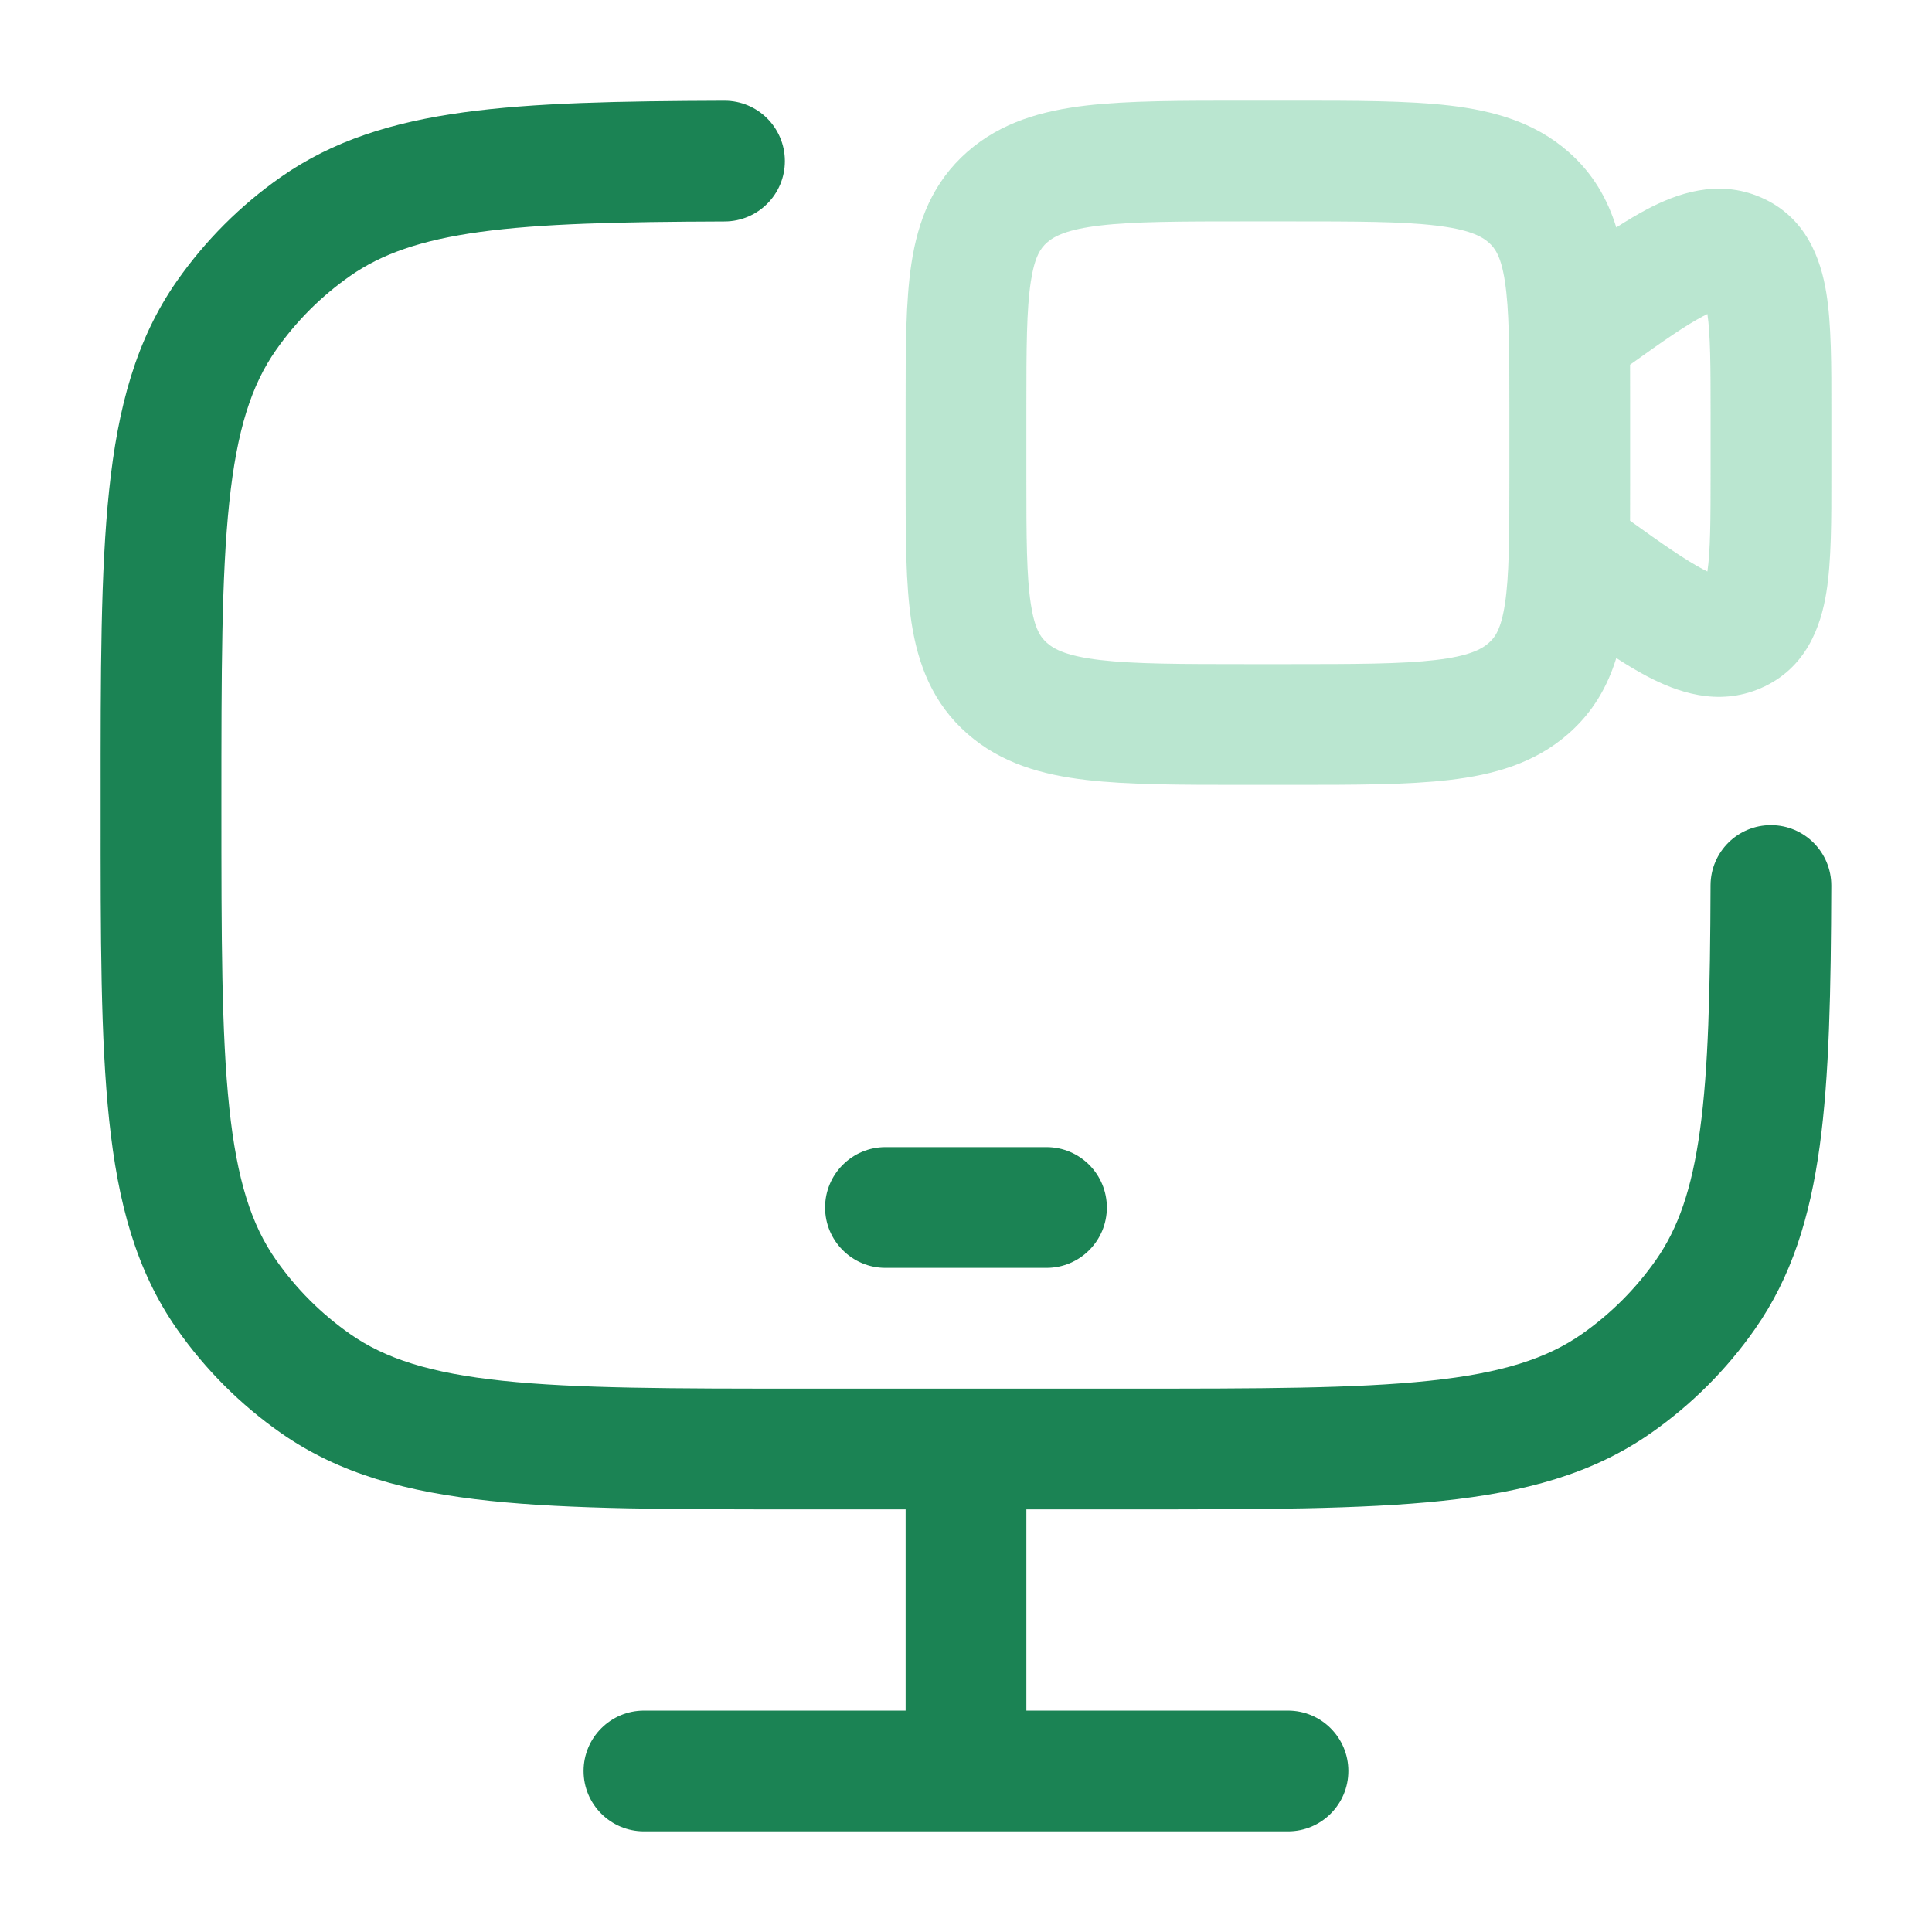 <svg width="32" height="32" viewBox="0 0 32 32" fill="none" xmlns="http://www.w3.org/2000/svg">
<path d="M12.003 3.668C12.555 3.666 13.002 3.217 13 2.665C12.998 2.112 12.549 1.666 11.997 1.668C10.254 1.674 8.842 1.701 7.683 1.86C6.506 2.021 5.518 2.326 4.651 2.933C3.983 3.401 3.401 3.983 2.932 4.652C2.253 5.622 1.952 6.747 1.808 8.116C1.666 9.455 1.666 11.138 1.667 13.275V13.391C1.666 15.528 1.666 17.211 1.808 18.551C1.952 19.92 2.253 21.044 2.932 22.015C3.401 22.684 3.983 23.266 4.651 23.734C5.622 24.414 6.747 24.715 8.116 24.859C9.455 25 11.138 25 13.275 25H15V28.333H10.666C10.114 28.333 9.666 28.781 9.666 29.333C9.666 29.886 10.114 30.333 10.666 30.333H21.333C21.886 30.333 22.333 29.886 22.333 29.333C22.333 28.781 21.886 28.333 21.333 28.333H17V25H18.725C20.861 25 22.545 25 23.884 24.859C25.253 24.715 26.378 24.414 27.348 23.734C28.017 23.266 28.599 22.684 29.067 22.015C29.674 21.149 29.979 20.16 30.14 18.984C30.299 17.825 30.326 16.413 30.332 14.67C30.334 14.117 29.887 13.668 29.335 13.667C28.783 13.665 28.334 14.111 28.332 14.663C28.326 16.421 28.296 17.705 28.158 18.712C28.023 19.702 27.791 20.351 27.429 20.868C27.094 21.346 26.679 21.761 26.201 22.096C25.622 22.501 24.879 22.743 23.674 22.87C22.452 22.999 20.874 23 18.666 23H13.333C11.125 23 9.548 22.999 8.325 22.87C7.121 22.743 6.378 22.501 5.799 22.096C5.321 21.761 4.905 21.346 4.571 20.868C4.165 20.289 3.924 19.545 3.797 18.341C3.668 17.119 3.667 15.541 3.667 13.333C3.667 11.126 3.668 9.548 3.797 8.326C3.924 7.121 4.165 6.378 4.571 5.799C4.905 5.321 5.321 4.905 5.799 4.571C6.316 4.209 6.964 3.977 7.954 3.841C8.962 3.703 10.245 3.674 12.003 3.668Z" fill="#1B8354"/>
<path d="M14.666 19C14.114 19 13.666 19.448 13.666 20C13.666 20.552 14.114 21 14.666 21H17.333C17.886 21 18.333 20.552 18.333 20C18.333 19.448 17.886 19 17.333 19H14.666Z" fill="#1B8354"/>
<path opacity="0.4" fill-rule="evenodd" clip-rule="evenodd" d="M20.606 1.667H21.394C22.442 1.667 23.316 1.667 24.011 1.748C24.735 1.834 25.414 2.021 25.975 2.512C26.387 2.872 26.627 3.301 26.771 3.767C26.948 3.653 27.116 3.553 27.274 3.469C27.769 3.208 28.448 2.958 29.165 3.269C29.922 3.597 30.16 4.3 30.25 4.853C30.334 5.372 30.334 6.051 30.333 6.798C30.333 6.824 30.333 6.851 30.333 6.877V7.79C30.333 7.816 30.333 7.843 30.333 7.869C30.334 8.615 30.334 9.295 30.25 9.814C30.16 10.367 29.922 11.069 29.165 11.398C28.448 11.709 27.769 11.459 27.274 11.198C27.116 11.114 26.948 11.014 26.771 10.899C26.627 11.366 26.387 11.795 25.975 12.155C25.414 12.646 24.735 12.833 24.011 12.918C23.316 13 22.442 13 21.394 13H20.606C19.558 13 18.684 13 17.989 12.918C17.265 12.833 16.586 12.646 16.025 12.155C15.445 11.647 15.204 11.002 15.097 10.309C15 9.677 15 8.89 15 7.99C15 7.966 15 7.941 15 7.917V6.75C15 6.726 15 6.701 15 6.677C15 5.777 15 4.99 15.097 4.358C15.204 3.665 15.445 3.02 16.025 2.512C16.586 2.021 17.265 1.834 17.989 1.748C18.684 1.667 19.558 1.667 20.606 1.667ZM26.999 8.625C27.545 9.018 27.917 9.276 28.209 9.43C28.235 9.443 28.258 9.455 28.28 9.466C28.33 9.126 28.333 8.618 28.333 7.79V6.877C28.333 6.048 28.33 5.54 28.28 5.201C28.258 5.212 28.235 5.224 28.209 5.237C27.917 5.391 27.545 5.649 26.999 6.041C27 6.246 27 6.458 27 6.677V7.99C27 8.209 27 8.421 26.999 8.625ZM18.223 3.735C17.677 3.799 17.464 3.91 17.342 4.017C17.239 4.108 17.138 4.243 17.074 4.662C17.003 5.124 17 5.755 17 6.75V7.917C17 8.911 17.003 9.543 17.074 10.005C17.138 10.424 17.239 10.559 17.342 10.649C17.464 10.757 17.677 10.868 18.223 10.932C18.787 10.998 19.542 11 20.667 11H21.333C22.458 11 23.213 10.998 23.777 10.932C24.323 10.868 24.536 10.757 24.658 10.649C24.761 10.559 24.862 10.424 24.926 10.005C24.997 9.543 25 8.911 25 7.917V6.75C25 5.755 24.997 5.124 24.926 4.662C24.862 4.243 24.761 4.108 24.658 4.017C24.536 3.91 24.323 3.799 23.777 3.735C23.213 3.668 22.458 3.667 21.333 3.667H20.667C19.542 3.667 18.787 3.668 18.223 3.735Z" fill="#54C08A"/>
</svg>
